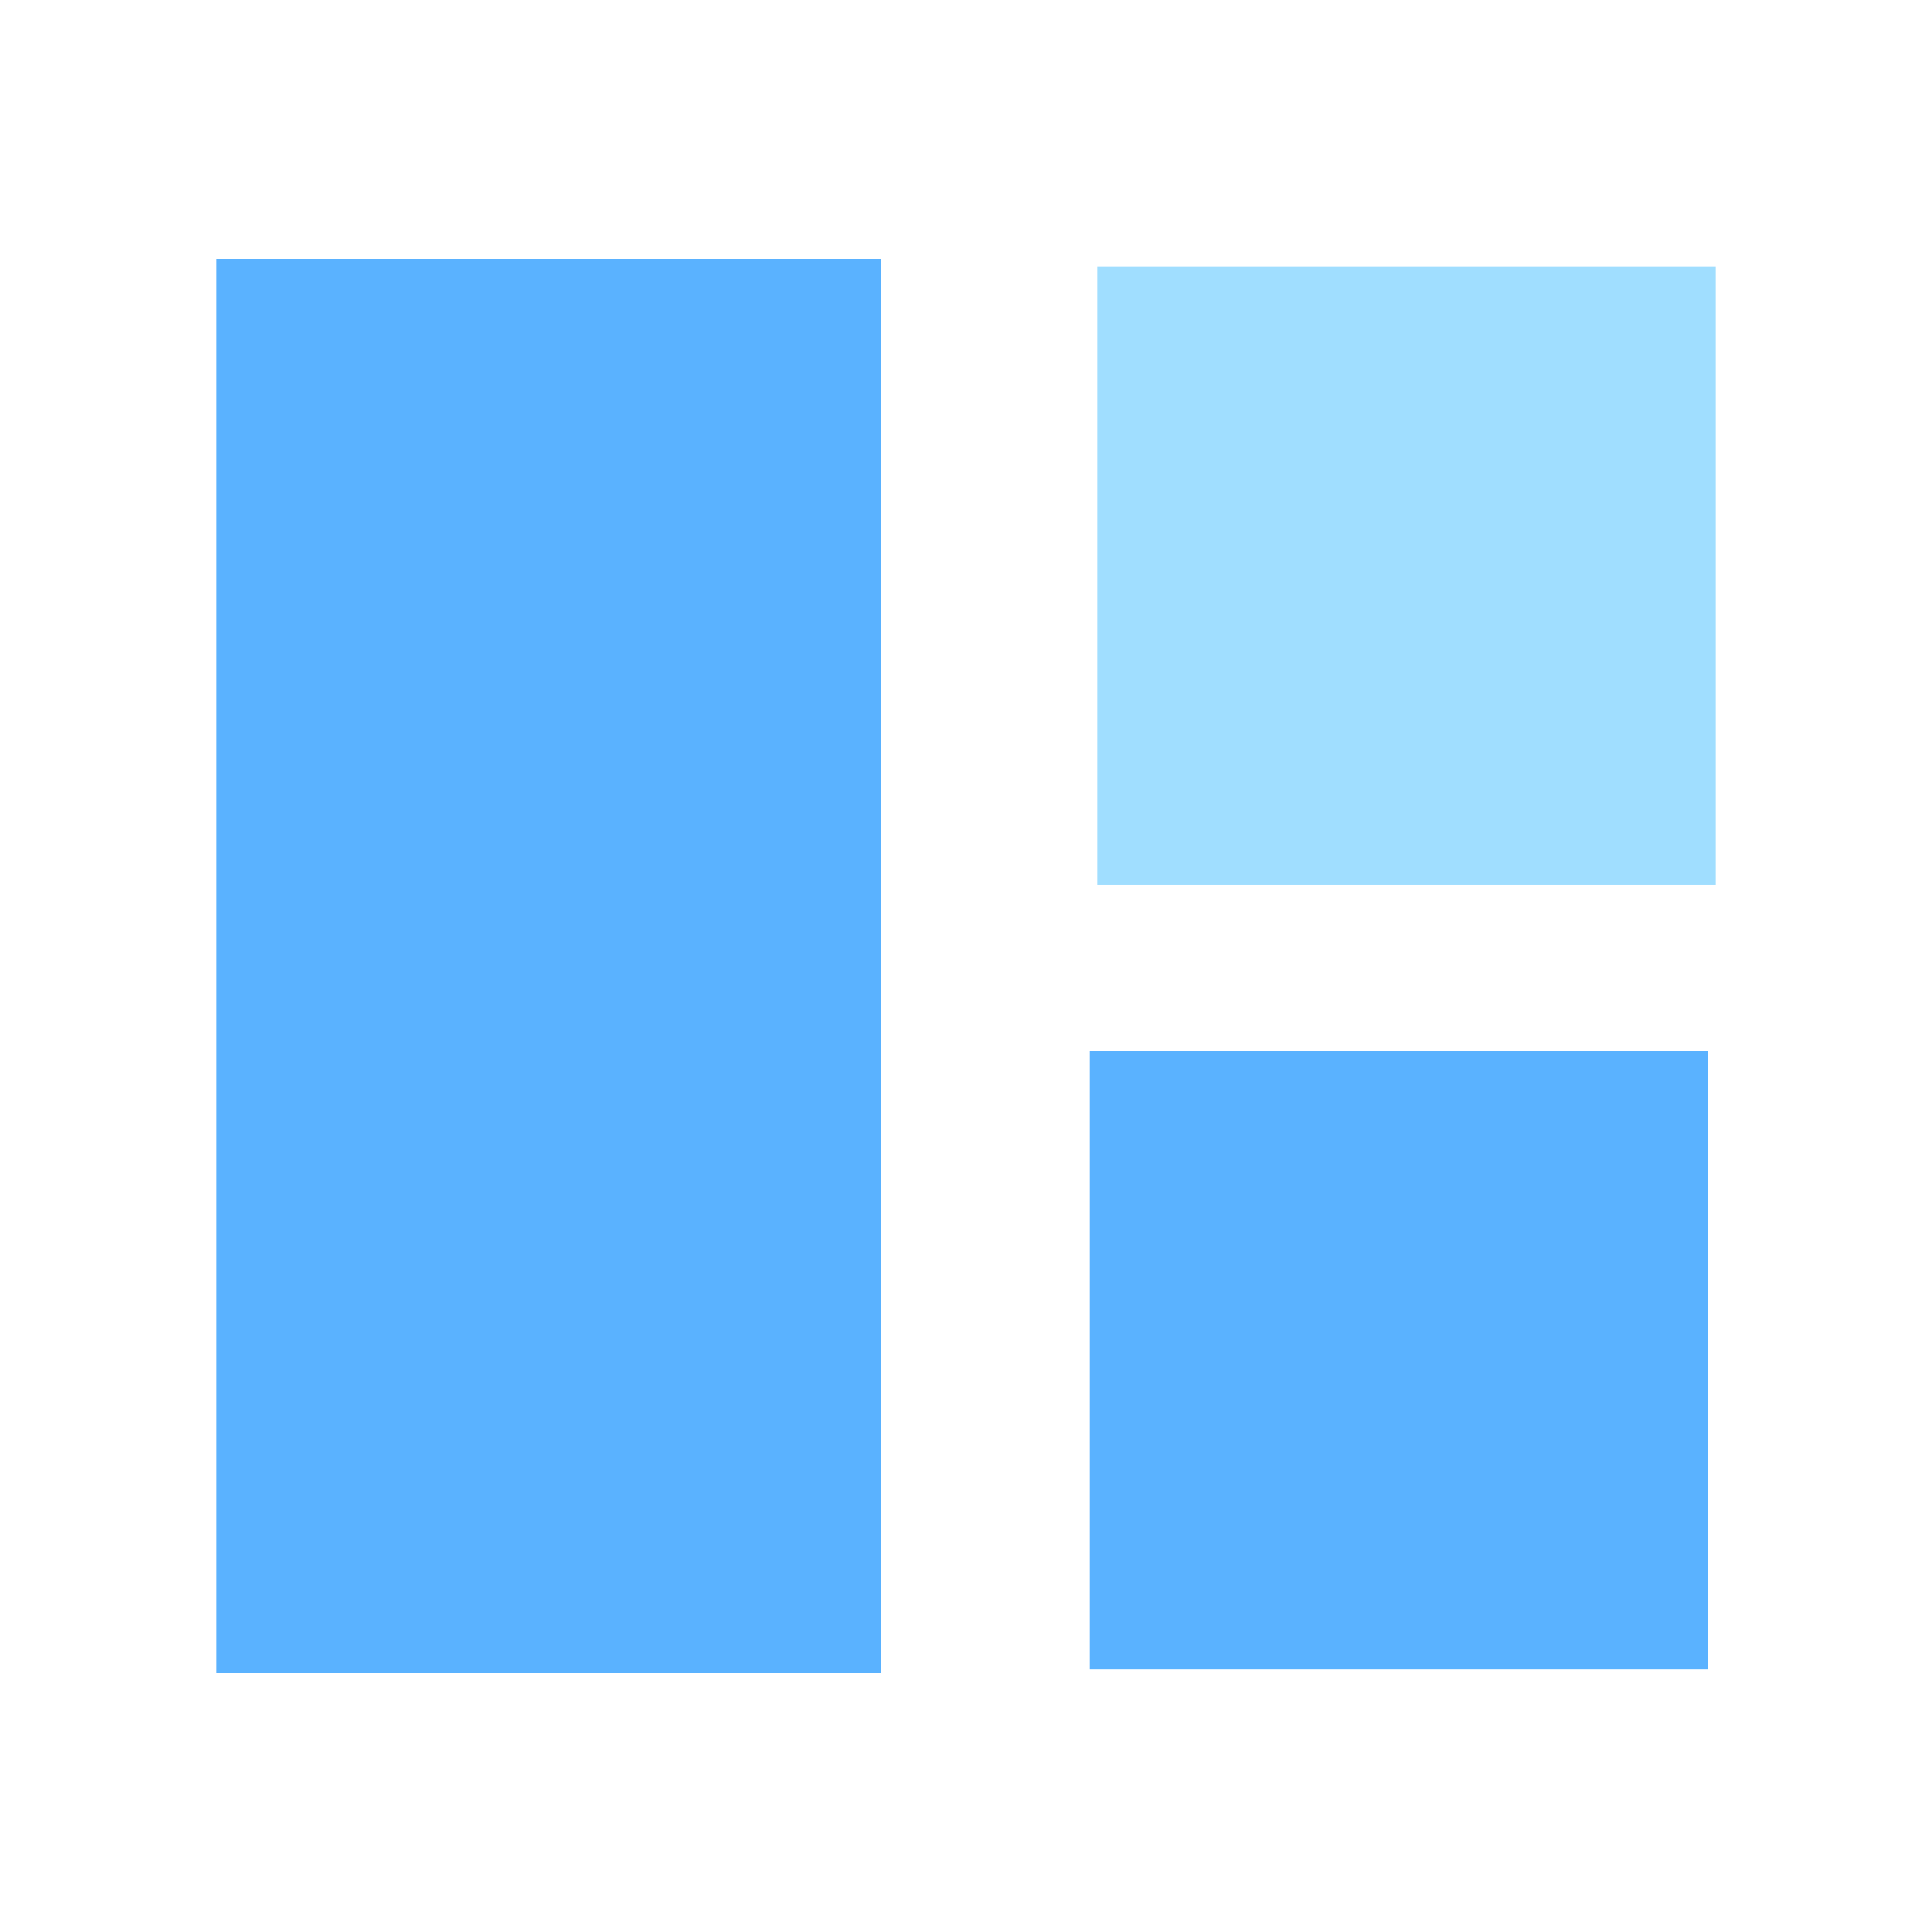 <?xml version="1.0" encoding="utf-8"?>
<!-- Generator: Adobe Illustrator 27.1.1, SVG Export Plug-In . SVG Version: 6.00 Build 0)  -->
<svg version="1.1" id="레이어_1" xmlns="http://www.w3.org/2000/svg" xmlns:xlink="http://www.w3.org/1999/xlink" x="0px"
	 y="0px" viewBox="0 0 50 50" style="enable-background:new 0 0 50 50;" xml:space="preserve">
<style type="text/css">
	.st0{fill:#5AB2FF;}
	.st1{fill:#A0DEFF;}
</style>
<g>
	<rect x="5.6" y="6.7" class="st0" width="17.2" height="36.6"/>
	<rect x="28.4" y="6.9" class="st1" width="16" height="16"/>
	<rect x="28.2" y="27.2" class="st0" width="16" height="16"/>
</g>
</svg>
